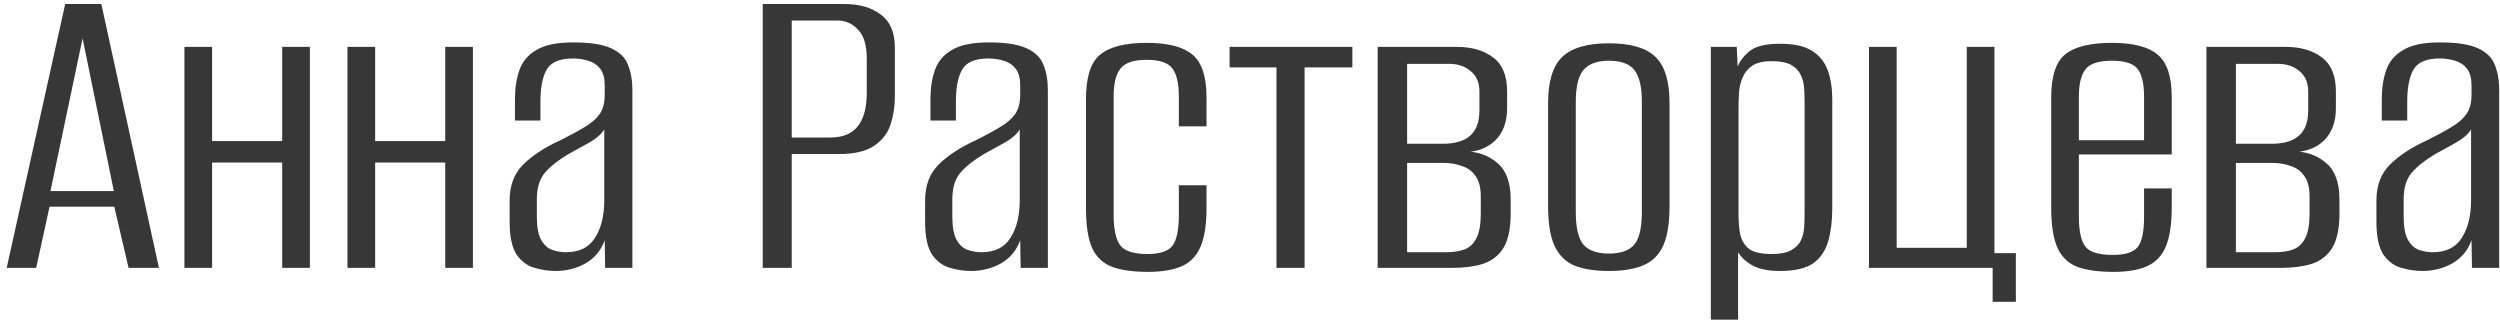 <?xml version="1.0" encoding="UTF-8"?> <svg xmlns="http://www.w3.org/2000/svg" width="224" height="29" viewBox="0 0 224 29" fill="none"><path d="M0.6 24L5.84 0.36H9.08L14.24 24H11.52L10.24 18.52H4.44L3.24 24H0.6ZM4.52 17.12H10.2L7.4 3.44L4.52 17.12ZM16.524 24V4.2H19.004V12.64H25.284V4.2H27.764V24H25.284V14.56H19.004V24H16.524ZM31.133 24V4.2H33.613V12.64H39.893V4.2H42.373V24H39.893V14.56H33.613V24H31.133ZM49.782 24.28C49.169 24.28 48.542 24.187 47.903 24C47.289 23.84 46.756 23.453 46.303 22.84C45.876 22.2 45.663 21.213 45.663 19.88V17.96C45.663 16.627 46.062 15.56 46.862 14.76C47.689 13.933 48.809 13.2 50.222 12.56C51.129 12.107 51.862 11.707 52.422 11.36C53.009 11.013 53.449 10.627 53.742 10.2C54.036 9.773 54.182 9.2 54.182 8.48V7.64C54.182 7 54.049 6.507 53.782 6.16C53.516 5.813 53.156 5.573 52.703 5.44C52.276 5.307 51.822 5.24 51.343 5.24C50.142 5.24 49.356 5.573 48.983 6.24C48.609 6.88 48.422 7.84 48.422 9.12V10.8H46.142V8.88C46.142 7.893 46.276 7.027 46.542 6.28C46.809 5.507 47.316 4.907 48.062 4.48C48.809 4.027 49.903 3.8 51.343 3.8C52.862 3.8 53.996 3.973 54.742 4.32C55.516 4.667 56.023 5.16 56.263 5.8C56.529 6.44 56.663 7.2 56.663 8.08V24H54.222L54.182 21.52C53.862 22.427 53.289 23.12 52.462 23.6C51.636 24.053 50.742 24.28 49.782 24.28ZM50.703 22.6C51.903 22.6 52.769 22.173 53.303 21.32C53.862 20.467 54.142 19.333 54.142 17.92V11.6C53.876 12.027 53.436 12.413 52.822 12.76C52.209 13.107 51.583 13.453 50.943 13.8C50.036 14.333 49.329 14.893 48.822 15.48C48.343 16.04 48.102 16.827 48.102 17.84V19.4C48.102 20.36 48.236 21.067 48.502 21.52C48.769 21.973 49.102 22.267 49.502 22.4C49.903 22.533 50.303 22.6 50.703 22.6ZM68.34 24V0.36H75.66C77.02 0.36 78.114 0.68 78.94 1.32C79.767 1.933 80.18 2.92 80.18 4.28V8.64C80.18 9.547 80.047 10.4 79.78 11.2C79.514 11.973 79.02 12.6 78.3 13.08C77.58 13.56 76.54 13.8 75.18 13.8H70.94V24H68.34ZM70.94 12.32H74.42C75.487 12.32 76.287 12 76.82 11.36C77.38 10.693 77.66 9.68 77.66 8.32V5.24C77.66 4.067 77.407 3.213 76.9 2.68C76.394 2.12 75.78 1.84 75.06 1.84H70.94V12.32ZM87.009 24.28C86.396 24.28 85.769 24.187 85.129 24C84.516 23.84 83.982 23.453 83.529 22.84C83.102 22.2 82.889 21.213 82.889 19.88V17.96C82.889 16.627 83.289 15.56 84.089 14.76C84.916 13.933 86.036 13.2 87.449 12.56C88.356 12.107 89.089 11.707 89.649 11.36C90.236 11.013 90.676 10.627 90.969 10.2C91.262 9.773 91.409 9.2 91.409 8.48V7.64C91.409 7 91.276 6.507 91.009 6.16C90.742 5.813 90.382 5.573 89.929 5.44C89.502 5.307 89.049 5.24 88.569 5.24C87.369 5.24 86.582 5.573 86.209 6.24C85.836 6.88 85.649 7.84 85.649 9.12V10.8H83.369V8.88C83.369 7.893 83.502 7.027 83.769 6.28C84.036 5.507 84.542 4.907 85.289 4.48C86.036 4.027 87.129 3.8 88.569 3.8C90.089 3.8 91.222 3.973 91.969 4.32C92.742 4.667 93.249 5.16 93.489 5.8C93.756 6.44 93.889 7.2 93.889 8.08V24H91.449L91.409 21.52C91.089 22.427 90.516 23.12 89.689 23.6C88.862 24.053 87.969 24.28 87.009 24.28ZM87.929 22.6C89.129 22.6 89.996 22.173 90.529 21.32C91.089 20.467 91.369 19.333 91.369 17.92V11.6C91.102 12.027 90.662 12.413 90.049 12.76C89.436 13.107 88.809 13.453 88.169 13.8C87.262 14.333 86.556 14.893 86.049 15.48C85.569 16.04 85.329 16.827 85.329 17.84V19.4C85.329 20.36 85.462 21.067 85.729 21.52C85.996 21.973 86.329 22.267 86.729 22.4C87.129 22.533 87.529 22.6 87.929 22.6ZM102.864 24.36C101.557 24.36 100.491 24.213 99.664 23.92C98.837 23.6 98.237 23.04 97.864 22.24C97.491 21.413 97.304 20.213 97.304 18.64V8.88C97.304 6.933 97.717 5.613 98.544 4.92C99.397 4.2 100.797 3.84 102.744 3.84C104.637 3.84 105.997 4.187 106.824 4.88C107.677 5.573 108.104 6.853 108.104 8.72V11.32H105.624V8.64C105.624 7.493 105.437 6.667 105.064 6.16C104.691 5.627 103.917 5.36 102.744 5.36C101.571 5.36 100.784 5.627 100.384 6.16C99.984 6.667 99.784 7.493 99.784 8.64V19.28C99.784 20.56 99.984 21.467 100.384 22C100.784 22.507 101.597 22.76 102.824 22.76C103.944 22.76 104.691 22.507 105.064 22C105.437 21.493 105.624 20.587 105.624 19.28V16.6H108.104V18.64C108.104 20.16 107.917 21.333 107.544 22.16C107.171 22.987 106.597 23.56 105.824 23.88C105.051 24.2 104.064 24.36 102.864 24.36ZM114.371 24V6.04H110.171V4.2H121.171V6.04H116.891V24H114.371ZM123.438 24V4.2H130.518C131.878 4.2 132.971 4.52 133.798 5.16C134.624 5.773 135.038 6.787 135.038 8.2V9.68C135.038 10.933 134.678 11.907 133.958 12.6C133.264 13.267 132.331 13.613 131.158 13.64V13.56C132.358 13.56 133.358 13.907 134.158 14.6C134.958 15.267 135.358 16.36 135.358 17.88V19.12C135.358 20.453 135.144 21.48 134.718 22.2C134.291 22.893 133.678 23.373 132.878 23.64C132.104 23.88 131.198 24 130.158 24H123.438ZM126.078 22.6H129.558C130.198 22.6 130.744 22.52 131.198 22.36C131.678 22.173 132.038 21.84 132.278 21.36C132.544 20.853 132.678 20.12 132.678 19.16V17.6C132.678 16.8 132.518 16.187 132.198 15.76C131.904 15.333 131.504 15.04 130.998 14.88C130.518 14.693 129.958 14.6 129.318 14.6H126.078V22.6ZM126.078 12.88H129.278C130.371 12.88 131.184 12.64 131.718 12.16C132.278 11.68 132.558 10.92 132.558 9.88V8.2C132.558 7.4 132.291 6.787 131.758 6.36C131.251 5.933 130.611 5.72 129.838 5.72H126.078V12.88ZM144.15 24.28C142.924 24.28 141.897 24.12 141.07 23.8C140.27 23.453 139.67 22.853 139.27 22C138.897 21.147 138.71 19.973 138.71 18.48V9.24C138.71 7.32 139.124 5.947 139.95 5.12C140.804 4.293 142.204 3.88 144.15 3.88C146.097 3.88 147.484 4.28 148.31 5.08C149.164 5.88 149.59 7.267 149.59 9.24V18.48C149.59 19.973 149.404 21.147 149.03 22C148.657 22.827 148.07 23.413 147.27 23.76C146.47 24.107 145.43 24.28 144.15 24.28ZM144.15 22.72C145.217 22.72 145.977 22.453 146.43 21.92C146.884 21.387 147.11 20.413 147.11 19V9.12C147.11 7.813 146.897 6.88 146.47 6.32C146.044 5.733 145.27 5.44 144.15 5.44C143.11 5.44 142.35 5.72 141.87 6.28C141.417 6.813 141.19 7.76 141.19 9.12V19C141.19 20.387 141.417 21.36 141.87 21.92C142.35 22.453 143.11 22.72 144.15 22.72ZM153.292 28.64V4.2H155.612L155.692 5.96C155.932 5.4 156.319 4.92 156.852 4.52C157.385 4.12 158.265 3.92 159.492 3.92C160.745 3.92 161.705 4.133 162.372 4.56C163.039 4.987 163.505 5.573 163.772 6.32C164.039 7.067 164.172 7.933 164.172 8.92V18.68C164.172 19.773 164.052 20.747 163.812 21.6C163.572 22.453 163.119 23.12 162.452 23.6C161.785 24.053 160.799 24.28 159.492 24.28C158.479 24.28 157.665 24.12 157.052 23.8C156.465 23.48 156.025 23.08 155.732 22.6V28.64H153.292ZM158.732 22.76C159.479 22.76 160.052 22.653 160.452 22.44C160.852 22.227 161.145 21.947 161.332 21.6C161.519 21.227 161.625 20.827 161.652 20.4C161.679 19.947 161.692 19.467 161.692 18.96V9.32C161.692 8.813 161.679 8.347 161.652 7.92C161.625 7.467 161.519 7.053 161.332 6.68C161.145 6.307 160.852 6.013 160.452 5.8C160.052 5.587 159.479 5.48 158.732 5.48C157.985 5.48 157.412 5.613 157.012 5.88C156.612 6.147 156.319 6.507 156.132 6.96C155.945 7.387 155.839 7.853 155.812 8.36C155.785 8.867 155.772 9.347 155.772 9.8V19.24C155.772 19.88 155.825 20.48 155.932 21.04C156.065 21.573 156.332 22 156.732 22.32C157.159 22.613 157.825 22.76 158.732 22.76ZM178.541 27.04V24H167.461V4.2H169.941V22.2H176.221V4.2H178.701V22.68H180.621V27.04H178.541ZM189.388 24.36C188.055 24.36 186.975 24.213 186.148 23.92C185.322 23.6 184.722 23.027 184.348 22.2C183.975 21.373 183.788 20.173 183.788 18.6V8.72C183.788 6.853 184.202 5.573 185.028 4.88C185.882 4.187 187.282 3.84 189.228 3.84C191.122 3.84 192.482 4.187 193.308 4.88C194.162 5.573 194.588 6.853 194.588 8.72V13.84H186.268V19.44C186.268 20.72 186.468 21.613 186.868 22.12C187.268 22.6 188.082 22.84 189.308 22.84C190.428 22.84 191.175 22.6 191.548 22.12C191.922 21.64 192.108 20.747 192.108 19.44V16.88H194.588V18.56C194.588 20.107 194.402 21.307 194.028 22.16C193.655 22.987 193.082 23.56 192.308 23.88C191.562 24.2 190.588 24.36 189.388 24.36ZM186.268 12.56H192.108V8.64C192.108 7.52 191.922 6.707 191.548 6.2C191.175 5.693 190.402 5.44 189.228 5.44C188.055 5.44 187.268 5.693 186.868 6.2C186.468 6.707 186.268 7.52 186.268 8.64V12.56ZM197.696 24V4.2H204.776C206.136 4.2 207.229 4.52 208.056 5.16C208.882 5.773 209.296 6.787 209.296 8.2V9.68C209.296 10.933 208.936 11.907 208.216 12.6C207.522 13.267 206.589 13.613 205.416 13.64V13.56C206.616 13.56 207.616 13.907 208.416 14.6C209.216 15.267 209.616 16.36 209.616 17.88V19.12C209.616 20.453 209.402 21.48 208.976 22.2C208.549 22.893 207.936 23.373 207.136 23.64C206.362 23.88 205.456 24 204.416 24H197.696ZM200.336 22.6H203.816C204.456 22.6 205.002 22.52 205.456 22.36C205.936 22.173 206.296 21.84 206.536 21.36C206.802 20.853 206.936 20.12 206.936 19.16V17.6C206.936 16.8 206.776 16.187 206.456 15.76C206.162 15.333 205.762 15.04 205.256 14.88C204.776 14.693 204.216 14.6 203.576 14.6H200.336V22.6ZM200.336 12.88H203.536C204.629 12.88 205.442 12.64 205.976 12.16C206.536 11.68 206.816 10.92 206.816 9.88V8.2C206.816 7.4 206.549 6.787 206.016 6.36C205.509 5.933 204.869 5.72 204.096 5.72H200.336V12.88ZM217.048 24.28C216.435 24.28 215.808 24.187 215.168 24C214.555 23.84 214.021 23.453 213.568 22.84C213.141 22.2 212.928 21.213 212.928 19.88V17.96C212.928 16.627 213.328 15.56 214.128 14.76C214.955 13.933 216.075 13.2 217.488 12.56C218.395 12.107 219.128 11.707 219.688 11.36C220.275 11.013 220.715 10.627 221.008 10.2C221.301 9.773 221.448 9.2 221.448 8.48V7.64C221.448 7 221.315 6.507 221.048 6.16C220.781 5.813 220.421 5.573 219.968 5.44C219.541 5.307 219.088 5.24 218.608 5.24C217.408 5.24 216.621 5.573 216.248 6.24C215.875 6.88 215.688 7.84 215.688 9.12V10.8H213.408V8.88C213.408 7.893 213.541 7.027 213.808 6.28C214.075 5.507 214.581 4.907 215.328 4.48C216.075 4.027 217.168 3.8 218.608 3.8C220.128 3.8 221.261 3.973 222.008 4.32C222.781 4.667 223.288 5.16 223.528 5.8C223.795 6.44 223.928 7.2 223.928 8.08V24H221.488L221.448 21.52C221.128 22.427 220.555 23.12 219.728 23.6C218.901 24.053 218.008 24.28 217.048 24.28ZM217.968 22.6C219.168 22.6 220.035 22.173 220.568 21.32C221.128 20.467 221.408 19.333 221.408 17.92V11.6C221.141 12.027 220.701 12.413 220.088 12.76C219.475 13.107 218.848 13.453 218.208 13.8C217.301 14.333 216.595 14.893 216.088 15.48C215.608 16.04 215.368 16.827 215.368 17.84V19.4C215.368 20.36 215.501 21.067 215.768 21.52C216.035 21.973 216.368 22.267 216.768 22.4C217.168 22.533 217.568 22.6 217.968 22.6Z" fill="#373737"></path></svg> 
